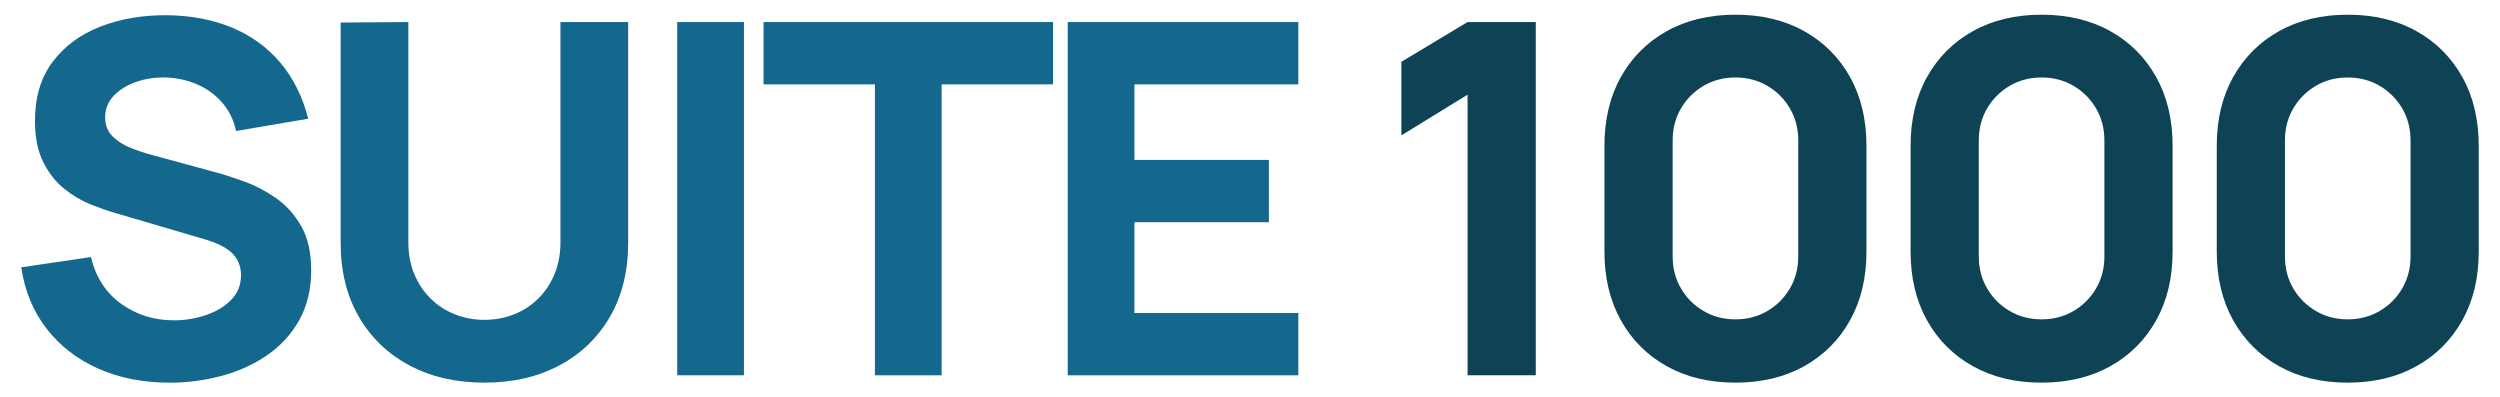 <?xml version="1.0" encoding="UTF-8"?>
<svg id="Layer_1" data-name="Layer 1" xmlns="http://www.w3.org/2000/svg" viewBox="0 0 1099.96 174.83">
  <path d="M74.54,168.36c-11.51,0-21.89-2.03-31.14-6.1-9.25-4.07-16.84-9.89-22.78-17.49-5.94-7.59-9.7-16.64-11.28-27.15l30.65-4.53c2.16,8.92,6.62,15.8,13.38,20.62,6.76,4.82,14.47,7.23,23.1,7.23,4.82,0,9.5-.76,14.03-2.27,4.53-1.51,8.26-3.74,11.17-6.69,2.91-2.95,4.37-6.58,4.37-10.9,0-1.58-.23-3.11-.7-4.59-.47-1.47-1.24-2.86-2.32-4.15-1.08-1.3-2.61-2.52-4.59-3.67s-4.48-2.19-7.5-3.13l-40.37-11.87c-3.02-.86-6.53-2.09-10.52-3.67-3.99-1.58-7.86-3.85-11.6-6.8-3.74-2.95-6.85-6.85-9.33-11.71s-3.72-10.99-3.72-18.4c0-10.43,2.63-19.1,7.88-26.01,5.25-6.91,12.27-12.05,21.05-15.43,8.78-3.38,18.49-5.04,29.14-4.96,10.72.14,20.29,1.98,28.71,5.5,8.42,3.53,15.47,8.65,21.16,15.38,5.68,6.73,9.78,14.95,12.3,24.66l-31.73,5.4c-1.15-5.04-3.28-9.28-6.37-12.74-3.09-3.45-6.78-6.08-11.06-7.88-4.28-1.8-8.76-2.77-13.44-2.91-4.61-.14-8.94.49-13.01,1.89s-7.38,3.44-9.93,6.1c-2.55,2.66-3.83,5.83-3.83,9.5,0,3.38,1.04,6.14,3.13,8.26,2.09,2.12,4.71,3.83,7.88,5.13,3.17,1.29,6.4,2.37,9.71,3.24l26.98,7.34c4.03,1.08,8.49,2.5,13.38,4.26,4.89,1.76,9.59,4.21,14.08,7.34,4.5,3.13,8.2,7.25,11.12,12.36,2.91,5.11,4.37,11.58,4.37,19.43,0,8.35-1.75,15.63-5.23,21.86-3.49,6.22-8.19,11.37-14.09,15.43-5.9,4.07-12.57,7.11-20.02,9.12-7.45,2.01-15.13,3.02-23.04,3.02Z" fill="#14678d" stroke-width="0"/>
  <path d="M213.13,168.36c-12.52,0-23.53-2.54-33.03-7.61-9.5-5.07-16.91-12.21-22.23-21.42-5.33-9.21-7.99-20.04-7.99-32.49V9.92l29.79-.22v96.92c0,5.11.86,9.75,2.59,13.92s4.12,7.77,7.18,10.79c3.06,3.02,6.62,5.34,10.69,6.96,4.06,1.62,8.4,2.43,13,2.43s9.16-.83,13.22-2.48c4.07-1.65,7.61-3.99,10.63-7.02,3.02-3.02,5.38-6.62,7.07-10.79,1.69-4.17,2.54-8.78,2.54-13.81V9.7h29.79v97.14c0,12.45-2.66,23.28-7.99,32.49-5.33,9.21-12.74,16.35-22.24,21.42-9.5,5.07-20.51,7.61-33.03,7.61Z" fill="#14678d" stroke-width="0"/>
  <path d="M297.96,165.12V9.7h29.36v155.42h-29.36Z" fill="#14678d" stroke-width="0"/>
  <path d="M384.95,165.12V37.12h-49V9.7h127.36v27.42h-49v128.01h-29.36Z" fill="#14678d" stroke-width="0"/>
  <path d="M469.78,165.12V9.7h101.46v27.42h-72.1v33.24h59.15v27.42h-59.15v39.93h72.1v27.42h-101.46Z" fill="#14678d" stroke-width="0"/>
  <path d="M645.71,165.12V41.65l-29.14,17.92V27.19l29.14-17.49h30.01v155.42h-30.01Z" fill="#0e4356" stroke-width="0"/>
  <path d="M763.57,168.36c-11.51,0-21.59-2.41-30.22-7.23-8.64-4.82-15.37-11.55-20.19-20.18-4.82-8.64-7.23-18.71-7.23-30.22v-46.63c0-11.51,2.41-21.59,7.23-30.22,4.82-8.63,11.55-15.36,20.19-20.18,8.63-4.82,18.71-7.23,30.22-7.23s21.59,2.41,30.22,7.23c8.64,4.82,15.36,11.55,20.19,20.18,4.82,8.63,7.23,18.71,7.23,30.22v46.63c0,11.51-2.41,21.59-7.23,30.22-4.82,8.63-11.55,15.36-20.19,20.18-8.63,4.82-18.71,7.23-30.22,7.23ZM763.57,140.51c5.18,0,9.86-1.22,14.03-3.67,4.17-2.44,7.48-5.75,9.93-9.93,2.45-4.17,3.67-8.85,3.67-14.03v-51.16c0-5.18-1.22-9.86-3.67-14.03-2.45-4.17-5.76-7.48-9.93-9.93-4.17-2.45-8.85-3.67-14.03-3.67s-9.86,1.22-14.03,3.67c-4.18,2.45-7.49,5.76-9.93,9.93-2.45,4.17-3.67,8.85-3.67,14.03v51.16c0,5.18,1.22,9.86,3.67,14.03,2.44,4.18,5.75,7.49,9.93,9.93,4.17,2.45,8.85,3.67,14.03,3.67Z" fill="#0e4356" stroke-width="0"/>
  <path d="M898.27,168.36c-11.51,0-21.59-2.41-30.22-7.23-8.64-4.82-15.37-11.55-20.19-20.18-4.82-8.64-7.23-18.71-7.23-30.22v-46.63c0-11.51,2.41-21.59,7.23-30.22,4.82-8.63,11.55-15.36,20.19-20.18,8.63-4.82,18.71-7.23,30.22-7.23s21.59,2.41,30.22,7.23c8.64,4.82,15.36,11.55,20.19,20.18,4.82,8.63,7.23,18.71,7.23,30.22v46.63c0,11.51-2.41,21.59-7.23,30.22-4.82,8.63-11.55,15.36-20.19,20.18-8.63,4.82-18.71,7.23-30.22,7.23ZM898.27,140.51c5.18,0,9.86-1.22,14.03-3.67,4.17-2.44,7.48-5.75,9.93-9.93,2.45-4.17,3.67-8.85,3.67-14.03v-51.16c0-5.18-1.22-9.86-3.67-14.03-2.45-4.17-5.76-7.48-9.93-9.93-4.17-2.45-8.85-3.67-14.03-3.67s-9.86,1.22-14.03,3.67c-4.18,2.45-7.49,5.76-9.93,9.93-2.45,4.17-3.67,8.85-3.67,14.03v51.16c0,5.18,1.22,9.86,3.67,14.03,2.44,4.18,5.75,7.49,9.93,9.93,4.17,2.45,8.85,3.67,14.03,3.67Z" fill="#0e4356" stroke-width="0"/>
  <path d="M1032.97,168.36c-11.51,0-21.59-2.41-30.22-7.23-8.63-4.82-15.36-11.55-20.18-20.18-4.82-8.64-7.23-18.71-7.23-30.22v-46.63c0-11.51,2.41-21.59,7.23-30.22,4.82-8.63,11.55-15.36,20.18-20.18,8.64-4.82,18.71-7.23,30.22-7.23s21.59,2.41,30.22,7.23c8.63,4.82,15.36,11.55,20.18,20.18,4.82,8.63,7.23,18.71,7.23,30.22v46.63c0,11.51-2.41,21.59-7.23,30.22-4.82,8.63-11.55,15.36-20.18,20.18-8.64,4.82-18.71,7.23-30.22,7.23ZM1032.97,140.51c5.18,0,9.86-1.22,14.03-3.67,4.17-2.44,7.48-5.75,9.93-9.93,2.44-4.17,3.67-8.85,3.67-14.03v-51.16c0-5.18-1.23-9.86-3.67-14.03-2.45-4.17-5.76-7.48-9.93-9.93-4.17-2.45-8.85-3.67-14.03-3.67s-9.86,1.22-14.03,3.67c-4.17,2.45-7.48,5.76-9.93,9.93-2.45,4.17-3.67,8.85-3.67,14.03v51.16c0,5.18,1.22,9.86,3.67,14.03,2.45,4.18,5.76,7.49,9.93,9.93,4.17,2.45,8.85,3.67,14.03,3.67Z" fill="#0e4356" stroke-width="0"/>
</svg>